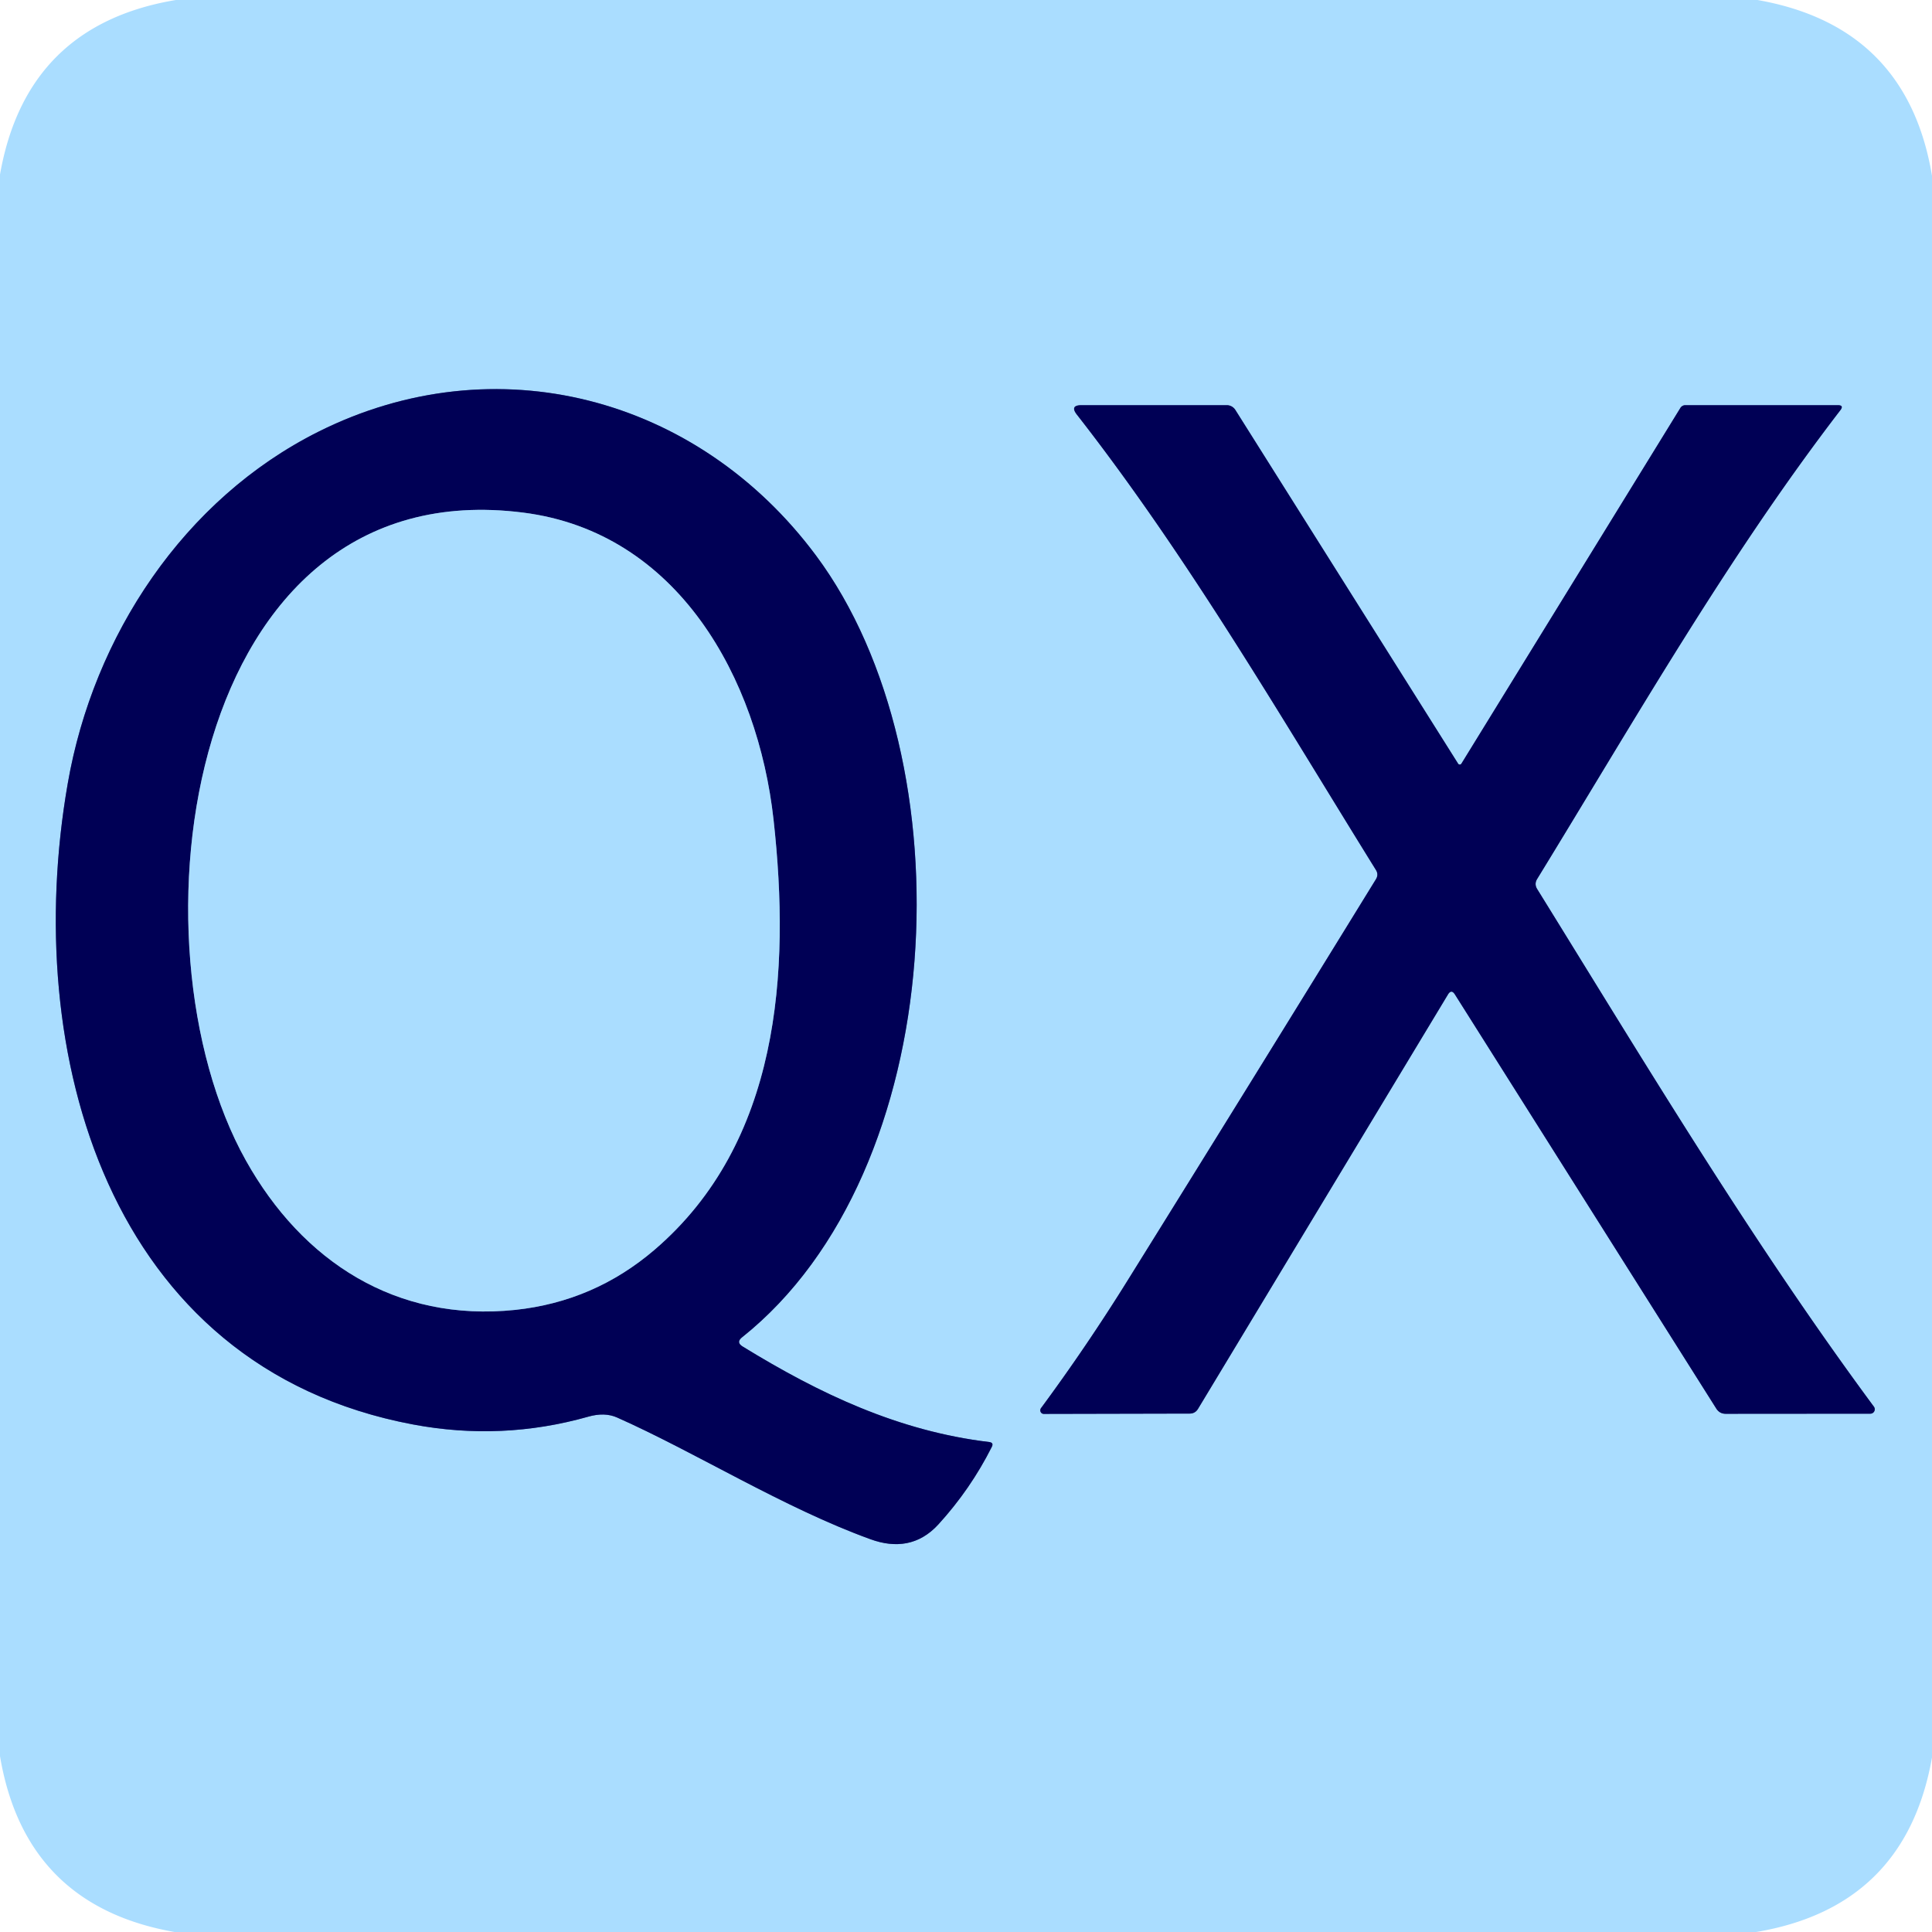 <?xml version="1.0" encoding="UTF-8" standalone="no"?>
<!DOCTYPE svg PUBLIC "-//W3C//DTD SVG 1.1//EN" "http://www.w3.org/Graphics/SVG/1.1/DTD/svg11.dtd">
<svg xmlns="http://www.w3.org/2000/svg" version="1.1" viewBox="0.00 0.00 180.00 180.00">
<g stroke-width="2.00" fill="none" stroke-linecap="butt">
<path stroke="#556faa" vector-effect="non-scaling-stroke" d="
  M 69.14 124.59
  C 88.56 109.11 90.25 70.87 76.02 51.75
  C 64.97 36.91 46.13 31.99 29.67 40.22
  C 17.14 46.49 8.70 59.23 6.31 73.01
  C 1.94 98.10 10.02 127.35 38.46 132.71
  Q 46.74 134.27 54.80 131.99
  Q 56.34 131.55 57.50 132.07
  C 64.82 135.32 72.99 140.47 81.11 143.41
  C 83.45 144.26 85.65 143.98 87.44 142.01
  Q 90.42 138.74 92.40 134.81
  Q 92.61 134.41 92.16 134.35
  C 83.72 133.34 76.37 129.86 69.19 125.45
  Q 68.55 125.06 69.14 124.59"
/>
<path stroke="#556faa" vector-effect="non-scaling-stroke" d="
  M 135.85 71.15
  L 115.10 38.20
  A 0.95 0.95 0.0 0 0 114.29 37.75
  L 100.77 37.75
  Q 99.64 37.75 100.34 38.64
  C 110.66 51.84 119.34 66.79 128.19 81.05
  Q 128.46 81.48 128.19 81.92
  Q 116.67 100.64 105.05 119.31
  Q 101.23 125.45 96.99 131.19
  A 0.34 0.33 -71.9 0 0 97.26 131.73
  L 110.84 131.70
  Q 111.34 131.70 111.61 131.27
  L 134.90 92.66
  Q 135.22 92.13 135.55 92.65
  L 159.90 131.23
  Q 160.21 131.72 160.78 131.72
  L 174.26 131.71
  A 0.41 0.41 0.0 0 0 174.59 131.06
  C 163.23 115.70 153.23 99.00 143.22 82.84
  Q 142.92 82.36 143.22 81.88
  C 152.27 67.13 160.99 51.84 171.46 38.22
  Q 171.82 37.75 171.22 37.75
  L 157.02 37.75
  A 0.55 0.54 -74.5 0 0 156.55 38.02
  L 136.16 71.14
  A 0.18 0.18 0.0 0 1 135.85 71.15"
/>
<path stroke="#556faa" vector-effect="non-scaling-stroke" d="
  M 48.00 122.04
  Q 55.35 121.26 60.98 116.44
  C 72.63 106.46 73.65 90.61 72.07 76.37
  C 70.62 63.23 63.18 49.60 48.76 47.76
  C 17.26 43.73 11.56 87.86 22.91 108.12
  C 28.18 117.54 36.91 123.20 48.00 122.04"
/>
</g>
<path fill="#aaddff" d="
  M 16.38 0.00
  L 163.74 0.00
  Q 177.68 2.45 180.00 16.38
  L 180.00 163.74
  Q 177.54 177.66 163.62 180.00
  L 16.26 180.00
  Q 2.35 177.55 0.00 163.62
  L 0.00 16.26
  Q 2.45 2.33 16.38 0.00
  Z
  M 69.14 124.59
  C 88.56 109.11 90.25 70.87 76.02 51.75
  C 64.97 36.91 46.13 31.99 29.67 40.22
  C 17.14 46.49 8.70 59.23 6.31 73.01
  C 1.94 98.10 10.02 127.35 38.46 132.71
  Q 46.74 134.27 54.80 131.99
  Q 56.34 131.55 57.50 132.07
  C 64.82 135.32 72.99 140.47 81.11 143.41
  C 83.45 144.26 85.65 143.98 87.44 142.01
  Q 90.42 138.74 92.40 134.81
  Q 92.61 134.41 92.16 134.35
  C 83.72 133.34 76.37 129.86 69.19 125.45
  Q 68.55 125.06 69.14 124.59
  Z
  M 135.85 71.15
  L 115.10 38.20
  A 0.95 0.95 0.0 0 0 114.29 37.75
  L 100.77 37.75
  Q 99.64 37.75 100.34 38.64
  C 110.66 51.84 119.34 66.79 128.19 81.05
  Q 128.46 81.48 128.19 81.92
  Q 116.67 100.64 105.05 119.31
  Q 101.23 125.45 96.99 131.19
  A 0.34 0.33 -71.9 0 0 97.26 131.73
  L 110.84 131.70
  Q 111.34 131.70 111.61 131.27
  L 134.90 92.66
  Q 135.22 92.13 135.55 92.65
  L 159.90 131.23
  Q 160.21 131.72 160.78 131.72
  L 174.26 131.71
  A 0.41 0.41 0.0 0 0 174.59 131.06
  C 163.23 115.70 153.23 99.00 143.22 82.84
  Q 142.92 82.36 143.22 81.88
  C 152.27 67.13 160.99 51.84 171.46 38.22
  Q 171.82 37.75 171.22 37.75
  L 157.02 37.75
  A 0.55 0.54 -74.5 0 0 156.55 38.02
  L 136.16 71.14
  A 0.18 0.18 0.0 0 1 135.85 71.15
  Z"
/>
<path fill="#000055" d="
  M 69.14 124.59
  Q 68.55 125.06 69.19 125.45
  C 76.37 129.86 83.72 133.34 92.16 134.35
  Q 92.61 134.41 92.40 134.81
  Q 90.42 138.74 87.44 142.01
  C 85.65 143.98 83.45 144.26 81.11 143.41
  C 72.99 140.47 64.82 135.32 57.50 132.07
  Q 56.34 131.55 54.80 131.99
  Q 46.74 134.27 38.46 132.71
  C 10.02 127.35 1.94 98.10 6.31 73.01
  C 8.70 59.23 17.14 46.49 29.67 40.22
  C 46.13 31.99 64.97 36.91 76.02 51.75
  C 90.25 70.87 88.56 109.11 69.14 124.59
  Z
  M 48.00 122.04
  Q 55.35 121.26 60.98 116.44
  C 72.63 106.46 73.65 90.61 72.07 76.37
  C 70.62 63.23 63.18 49.60 48.76 47.76
  C 17.26 43.73 11.56 87.86 22.91 108.12
  C 28.18 117.54 36.91 123.20 48.00 122.04
  Z"
/>
<path fill="#000055" d="
  M 135.85 71.15
  A 0.18 0.18 0.0 0 0 136.16 71.14
  L 156.55 38.02
  A 0.55 0.54 -74.5 0 1 157.02 37.75
  L 171.22 37.75
  Q 171.82 37.75 171.46 38.22
  C 160.99 51.84 152.27 67.13 143.22 81.88
  Q 142.92 82.36 143.22 82.84
  C 153.23 99.00 163.23 115.70 174.59 131.06
  A 0.41 0.41 0.0 0 1 174.26 131.71
  L 160.78 131.72
  Q 160.21 131.72 159.90 131.23
  L 135.55 92.65
  Q 135.22 92.13 134.90 92.66
  L 111.61 131.27
  Q 111.34 131.70 110.84 131.70
  L 97.26 131.73
  A 0.34 0.33 -71.9 0 1 96.99 131.19
  Q 101.23 125.45 105.05 119.31
  Q 116.67 100.64 128.19 81.92
  Q 128.46 81.48 128.19 81.05
  C 119.34 66.79 110.66 51.84 100.34 38.64
  Q 99.64 37.75 100.77 37.75
  L 114.29 37.75
  A 0.95 0.95 0.0 0 1 115.10 38.20
  L 135.85 71.15
  Z"
/>
<path fill="#aaddff" d="
  M 48.00 122.04
  C 36.91 123.20 28.18 117.54 22.91 108.12
  C 11.56 87.86 17.26 43.73 48.76 47.76
  C 63.18 49.60 70.62 63.23 72.07 76.37
  C 73.65 90.61 72.63 106.46 60.98 116.44
  Q 55.35 121.26 48.00 122.04
  Z"
/>
</svg>
